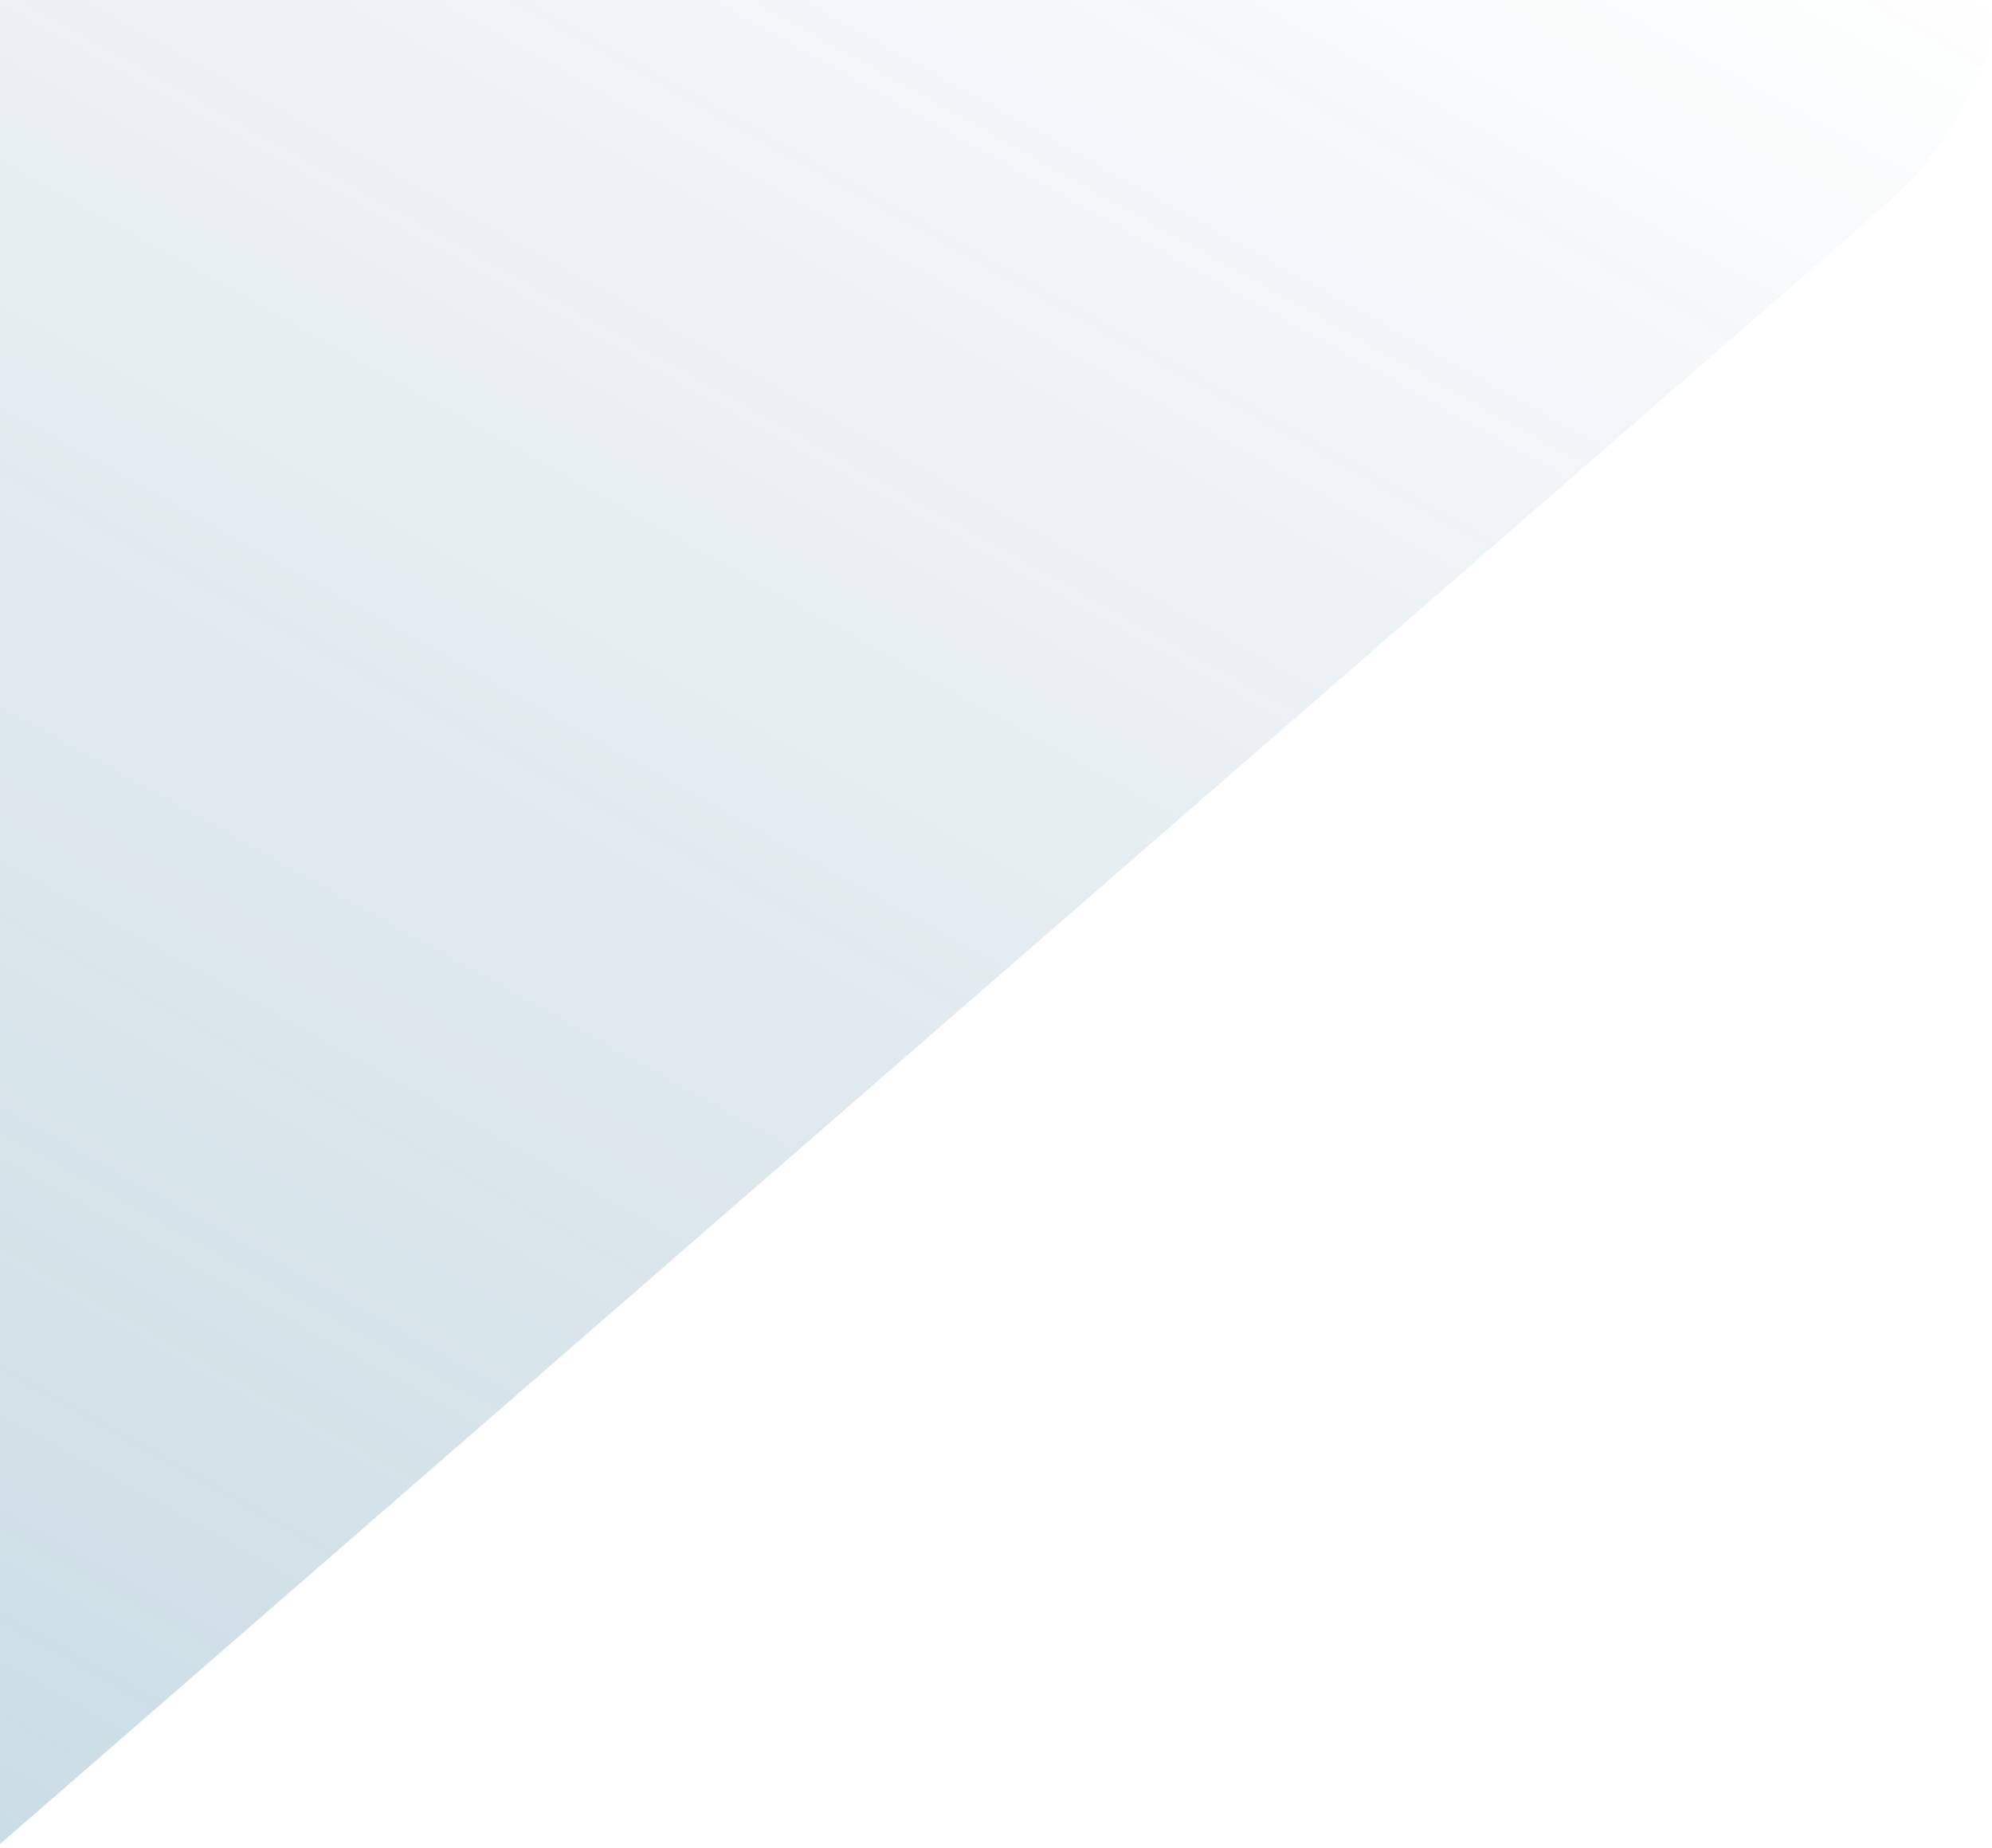 <?xml version="1.0" encoding="UTF-8"?>
<svg width="496px" height="460px" viewBox="0 0 496 460" version="1.1" xmlns="http://www.w3.org/2000/svg" xmlns:xlink="http://www.w3.org/1999/xlink">
    <title>F68B4414-CB86-49E9-95AB-FBFDD51329BC</title>
    <defs>
        <linearGradient x1="88.465%" y1="4.892%" x2="10.331%" y2="25.044%" id="linearGradient-1">
            <stop stop-color="#237097" stop-opacity="0.265" offset="0%"></stop>
            <stop stop-color="#094A6A" stop-opacity="0" offset="100%"></stop>
        </linearGradient>
    </defs>
    <g id="TextMagic" stroke="none" stroke-width="1" fill="none" fill-rule="evenodd">
        <g id="Home" transform="translate(0, -2062)" fill="url(#linearGradient-1)" fill-rule="nonzero">
            <g id="Rectangle-Copy-19" transform="translate(0, 2062)">
                <path d="M-452.356,-432.264 L364.363,-375.129 L364.363,-375.129 L320.463,440 L-548.637,440 L-548.637,-342.484 C-548.637,-392.189 -508.343,-432.484 -458.637,-432.484 C-456.542,-432.484 -454.447,-432.411 -452.356,-432.264 Z" transform="translate(-92.137, 0.5) scale(-1, -1) rotate(-45) translate(92.137, -0.5) "></path>
            </g>
        </g>
    </g>
</svg>